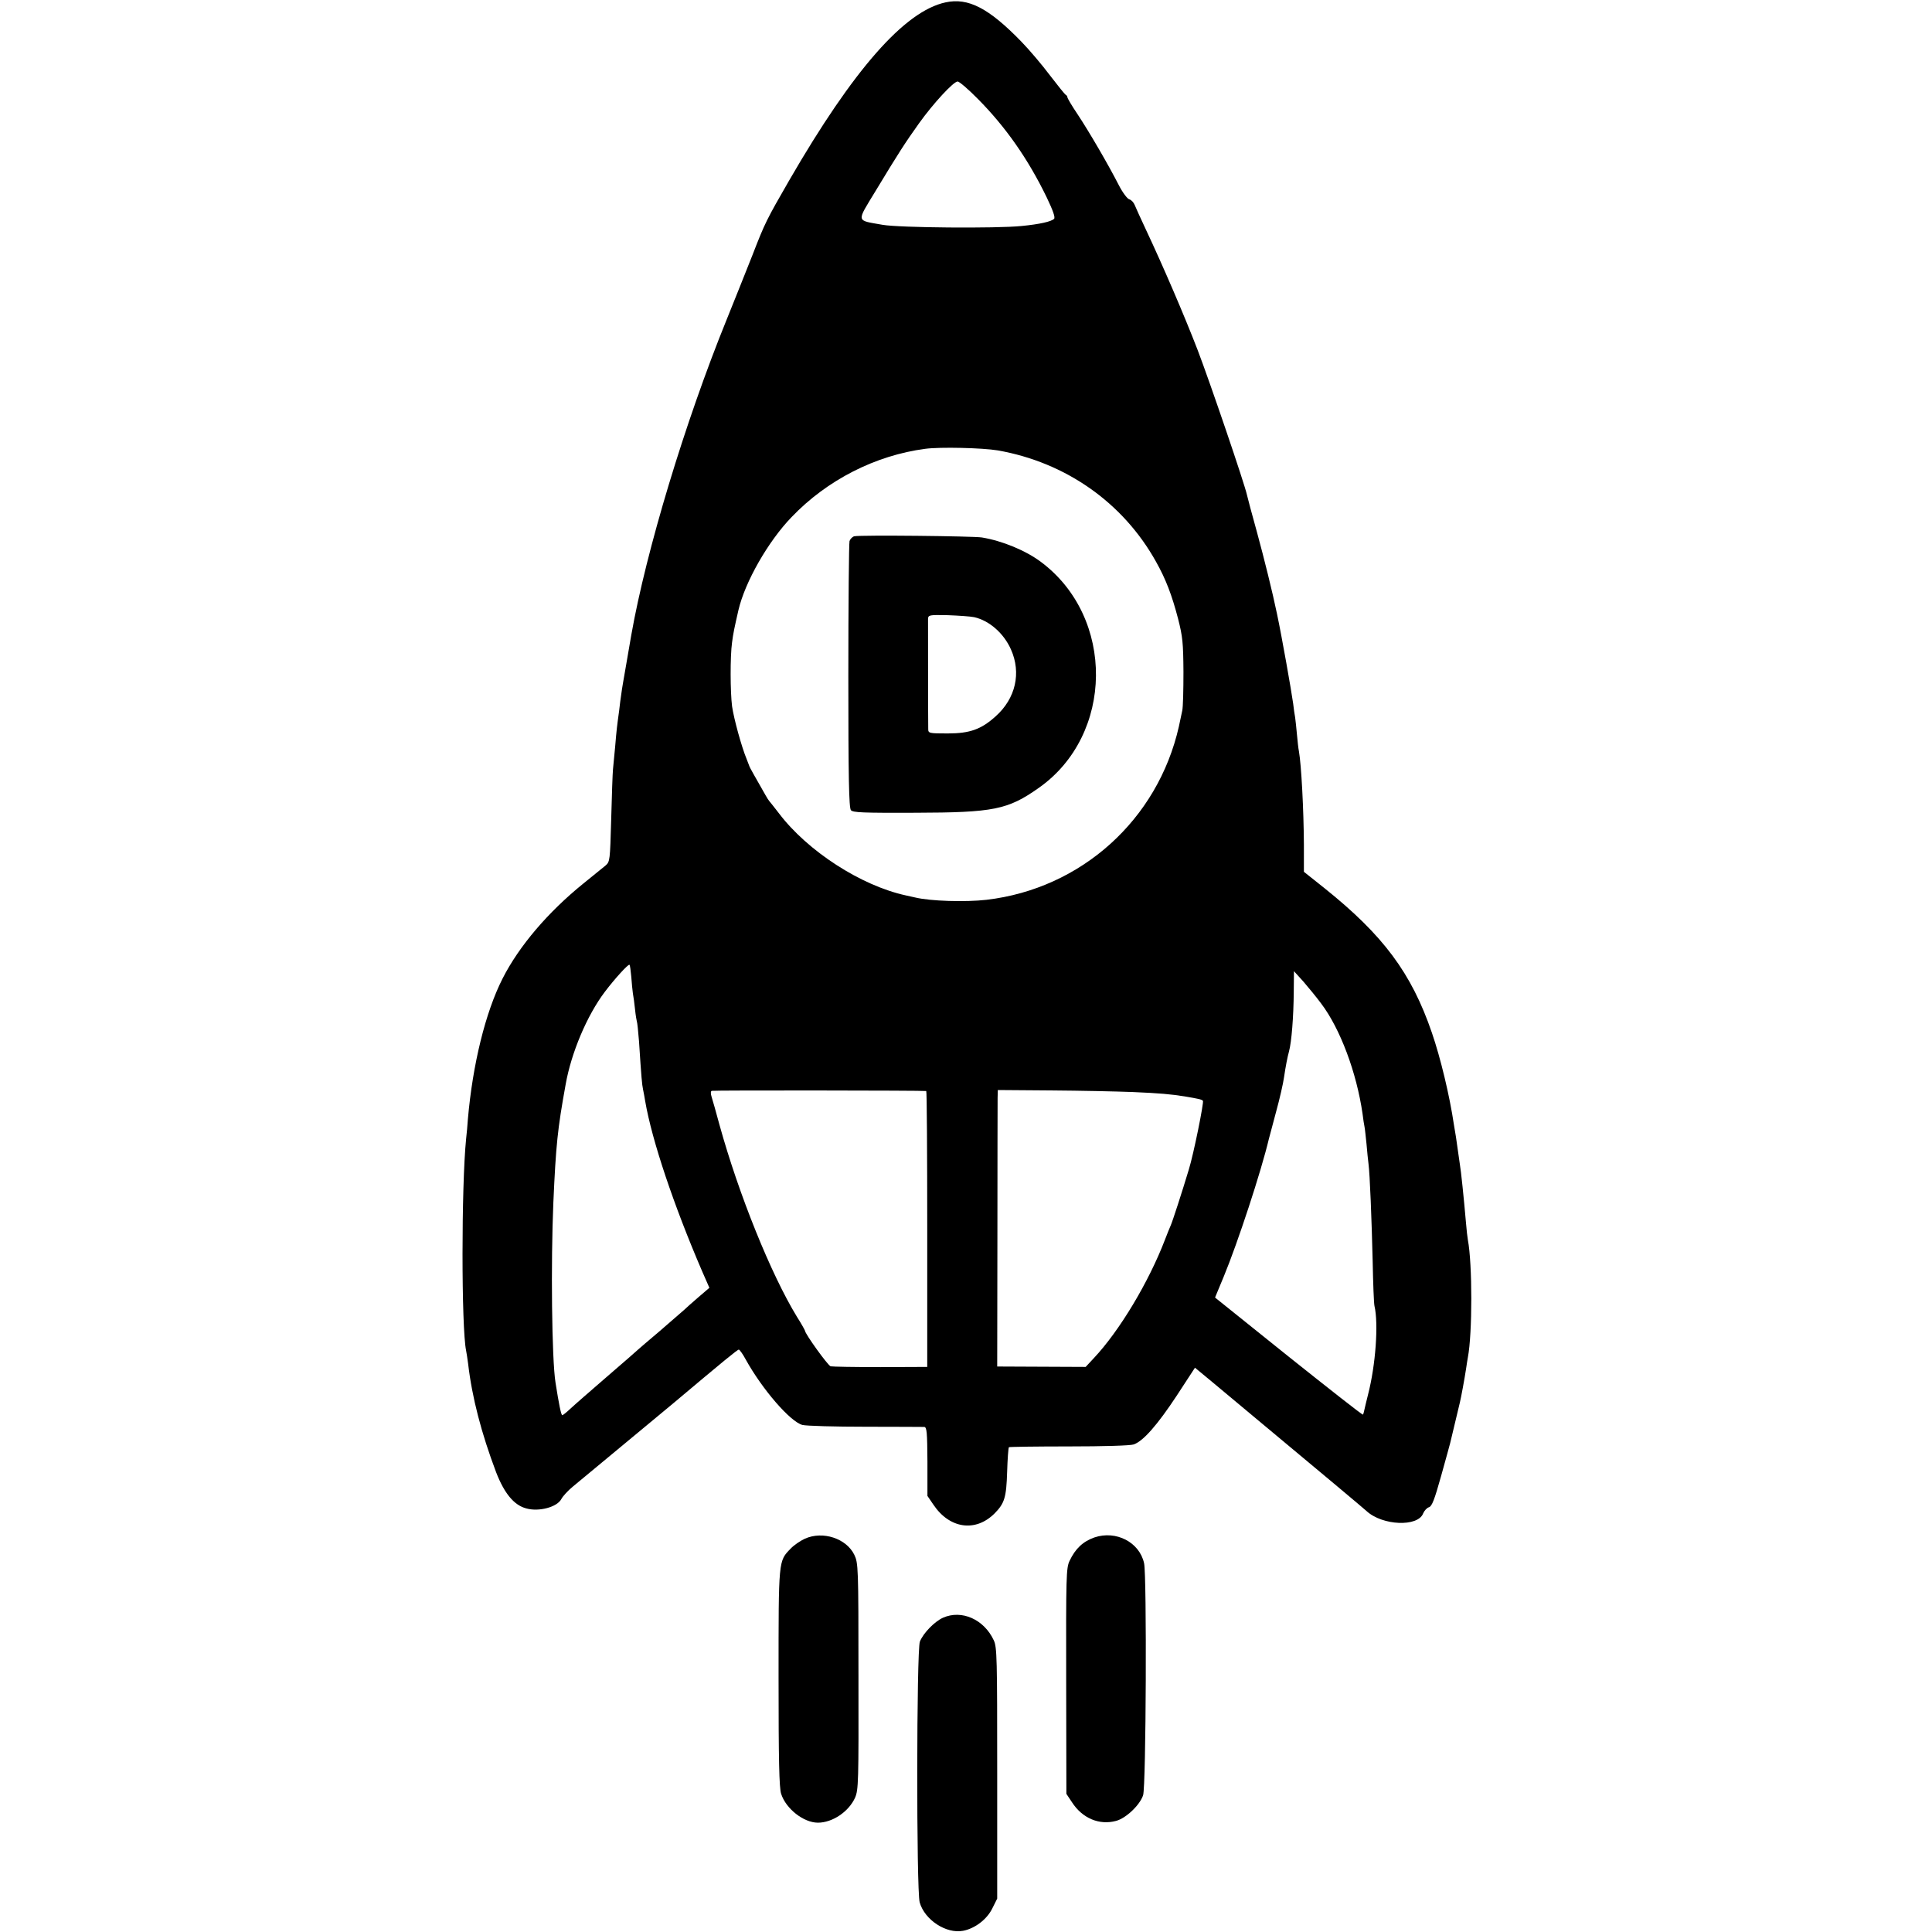 <?xml version="1.0" encoding="UTF-8"?>
<svg data-bbox="232.7 0.62 507.525 971.007" viewBox="0 0 972 972" height="1296" width="1296" xmlns="http://www.w3.org/2000/svg" data-type="shape">
    <g>
        <path d="M475.7 1.2c-20.6 4.4-46.5 34-78.5 89.3-11.7 20.3-12.3 21.5-18.7 38-3.5 8.8-9.3 23.4-13 32.5-20.8 51.2-40.4 116-47.9 158.5-.3 1.6-1.4 8.2-2.5 14.5-1.1 6.3-2.3 13.1-2.5 15-.3 1.9-.8 5.7-1.1 8.5-1.1 8-1.3 9.6-2 18-.4 4.4-.9 9.6-1.1 11.5-.2 1.9-.6 13.2-.9 25-.6 21-.6 21.5-2.9 23.5-1.3 1.1-6.3 5.1-11.1 9-17.8 14.4-32.4 31.5-40.7 47.9-8.6 17-15 43.1-17.4 70.6-.2 3-.6 7.5-.9 10-2.4 23.7-2.4 95 0 106.5.2 1.1.7 4 1 6.5 2 17.2 6.7 35.1 14.1 54.7 4.1 10.6 9 16.6 15.2 18.2 6.4 1.8 15.5-.7 17.6-4.7.8-1.5 3.4-4.3 5.7-6.2 3.7-3 44.8-37.2 50.4-41.8 25.8-21.7 32.5-27.2 33.2-27.2.4 0 2 2.2 3.5 5 8.3 15 22.4 31.3 28.5 32.9 2.1.5 16.4.9 31.8.9 15.4 0 28.7.1 29.5.1 1.3.1 1.5 2.8 1.6 17.4v17.3l3 4.4c8.1 12.1 21.2 14 30.8 4.4 5-5.1 5.9-8 6.3-20.9.2-6.5.6-12.1.9-12.4.2-.2 13.8-.4 30.2-.4 17.4 0 30.9-.4 32.6-1 4.8-1.7 11.9-9.8 21.6-24.5l9.2-14.1 8.7 7.2c60 50 75 62.6 77.6 64.9 8 7.4 25.9 8.1 28.5 1.2.6-1.4 1.9-2.8 2.9-3.1 1.5-.4 2.8-3.8 6.1-15.6 2.3-8.3 4.4-15.8 4.6-16.7 1.2-4.9 4.5-18.8 4.9-20.5.6-2.5 2.3-11.6 3.1-16.9.3-2.1.7-4.7.9-5.7 2.3-12.1 2.3-46.9 0-59.1-.2-1.1-.7-5.2-1-9.1-1-11.7-2.5-26.1-3-28.7-.1-.8-.6-4-1-7s-.9-6.2-1-7c-.1-.8-.6-3.5-1-6-2.2-14.9-6.8-33.9-11.1-46.4-10.3-30.1-24.5-49.1-54.1-72.8l-10.3-8.2V425c-.1-17.6-1.3-40.3-2.5-47-.3-1.4-.7-5.2-1-8.5-.3-3.3-.7-7.1-.9-8.5-.3-1.4-.7-4.5-1-7-.9-6.5-5.7-33.7-8.1-45-2.3-11.1-6.5-28-10.1-41.2-2.5-8.9-4.7-17.3-5-18.6-1.1-5.4-18.8-57.3-24.9-73.2-6.8-17.6-17.3-42-26-60.5-2.6-5.5-5.1-11.1-5.6-12.3-.5-1.3-1.7-2.6-2.7-2.9-1-.2-3.4-3.4-5.3-7.1-5.1-10-14.8-26.7-20.7-35.6-2.9-4.3-5.2-8.2-5.2-8.7 0-.4-.3-.9-.7-1.1-.5-.2-4-4.6-8-9.8-3.9-5.2-10.4-12.9-14.5-17.1-16.3-16.8-26.7-22.2-38.1-19.7zm16.2 48.5c14.1 14.2 25.4 30.4 34.7 49.6 3.2 6.7 4.4 10.1 3.7 10.8-1.4 1.4-7.2 2.7-16.3 3.6-12.7 1.3-61.6.9-70-.6-13.5-2.4-13.2-1-3.5-17 11.6-19.2 14.9-24.3 21.9-34.1 7-9.8 17.3-21 19.4-21 .8 0 5.4 3.9 10.1 8.7zM502 226.6c34.1 6 63 26.2 79.6 56 4.9 8.7 8 16.8 11.1 28.7 2.3 9 2.6 12.2 2.7 26.7 0 9.1-.2 17.8-.6 19.5-.3 1.6-1.1 5.2-1.7 8-10.6 46.9-49.1 81.6-96.8 87.2-10.5 1.2-28.2.7-36-1.2-1.3-.3-3.3-.7-4.5-1-22.6-4.9-49.5-22.3-63.9-41.3-2.4-3.1-4.6-5.9-4.9-6.2-.3-.3-1.1-1.6-1.9-3-5.1-8.9-8-14.1-8-14.3 0-.1-.7-1.9-1.5-3.9-2.5-6-6.4-20.2-7.3-26.5-.9-7.2-1-24.9 0-32.1.6-4.7 1.2-7.4 3.2-16.2 3.3-14.2 14.9-34.6 26.8-46.9 17.8-18.6 42.1-31 67.2-34.3 7.4-1 28.7-.5 36.5.8zM317.6 491.4c.2 3.1.6 6.8.8 8.3.3 1.6.8 5.2 1.1 8.2.3 3 .8 5.7.9 6 .2.3.7 4.9 1.1 10.1 1.2 18.7 1.5 21.5 2 24 .3 1.4.8 4.1 1.1 6 3.4 19.8 14.4 52.5 28.7 85.7l3.6 8.2-5.6 4.8c-3 2.6-6.3 5.5-7.2 6.4-.9.8-6.3 5.5-12.1 10.5-5.8 4.9-10.7 9.1-11 9.4-.3.3-7.2 6.4-15.5 13.5-8.2 7.1-16.6 14.4-18.5 16.2-1.9 1.8-3.8 3.3-4.1 3.3-.6 0-1.7-5.5-3.4-16.3-1.9-11.7-2.4-60.5-1.1-90.7 1.3-29.1 2.1-36.9 6.2-59.5 2.8-15.8 10.7-34.6 19.7-46.5 4.9-6.5 11.9-14.2 12.4-13.6.3.2.6 2.9.9 6zm347.1 13.5c9.6 12.7 17.8 34.7 20.8 55.4.3 2.7.8 5.6 1 6.6.2.9.6 4.8 1 8.6.3 3.9.8 8.3 1 10 .7 5.2 1.6 28.2 2.1 49 .2 11 .6 21.1.9 22.5 2.1 8.9.6 29.8-3.2 44.5-.8 3.3-1.7 6.8-1.9 7.9-.2 1-.5 2.1-.7 2.3-.3.2-17.1-13-37.4-29.2l-37-29.7 4.4-10.6c7-16.9 18.8-52.8 22.7-69.3.2-.9 1.9-6.9 3.6-13.5 1.8-6.5 3.6-14.4 4-17.4.8-5.4 1.7-10.1 2.5-13 1.3-4.7 2.3-17.4 2.4-30l.1-10.4 4.8 5.3c2.6 3 6.6 7.9 8.9 11zm-198.7 44c.3 0 .5 31.3.5 69.5v69.3l-23.5.1c-12.9 0-24.2-.2-25.1-.4-1.4-.4-12.9-16.4-12.9-17.9 0-.2-1.8-3.5-4.1-7.1-13-21.3-29.2-61.4-38.9-96.4-1.7-6.3-3.5-12.7-4-14.2-.5-1.6-.5-2.8.1-3 .8-.3 106.7-.2 107.9.1zm103.7.5c14 .6 19.3 1.1 26.3 2.2 7 1.2 8.5 1.5 9.2 2.2.6.6-4.7 26.9-7.1 34.6-3.3 11-8.3 26.4-9.1 28.1-.5 1.1-1.8 4.3-2.9 7.2-8.2 21.4-22.9 45.9-35.8 59.6l-4.1 4.4-22.3-.1-22.2-.1.1-65.5c0-36 .1-67.3.1-69.6l.1-4 26.8.2c14.7.1 33.1.5 40.9.8z"/>
        <path d="M429.8 269.8c-.9.2-2 1.3-2.4 2.4-.3 1.1-.6 31.7-.6 68 0 50.6.3 66.2 1.3 67.4 1 1.2 5.9 1.4 32.3 1.3 39.5-.1 46.6-1.5 62.2-12.5 37.9-26.6 38.5-85.8 1.1-113.7-7.6-5.7-19.4-10.6-29.7-12.3-4.4-.7-60.8-1.3-64.2-.6zm60.3 40.7c7.6 1.7 14.9 8.1 18.5 16.2 5.3 11.8 2.4 24.7-7.7 33.7-7.2 6.5-12.9 8.6-24.1 8.6-9.5 0-9.8-.1-9.8-2.3-.1-5.4-.1-53.4-.1-55.3.1-2 .6-2.1 9.9-1.9 5.4.2 11.4.6 13.3 1z"/>
        <path d="M405 774.1c-2.4 1.1-5.6 3.3-7.2 5-6.2 6.4-6.1 5.2-6.1 64.9 0 41.5.3 55.5 1.3 58.5 2.4 7.5 11.3 14.5 18.5 14.5 7.3 0 15.5-5.5 18.7-12.6 1.7-4 1.8-7.7 1.7-61.1 0-55.2-.1-56.9-2.1-61.1-4-8.2-15.8-12.1-24.8-8.1z"/>
        <path d="M550.6 773.5c-5.7 2-9.6 5.6-12.5 11.8-1.7 3.5-1.8 7.8-1.7 60.5l.1 56.7 2.8 4.2c5.2 8.1 13.8 11.7 22.2 9.4 5-1.3 12-8 13.6-12.9 1.5-4.5 1.9-110.3.5-116.7-2.3-10.6-14.1-16.7-25-13z"/>
        <path d="M474.4 813.9c-4.2 1.9-9.9 7.7-11.6 12-1.7 4.1-1.8 125.2-.1 131.2 2.5 8.8 13.3 15.9 21.8 14.3 5.9-1.1 12-5.7 14.7-11.2l2.5-5v-63.1c0-58-.1-63.3-1.7-66.8-4.9-10.6-16.2-15.6-25.6-11.4z"/>
    </g>
</svg>
